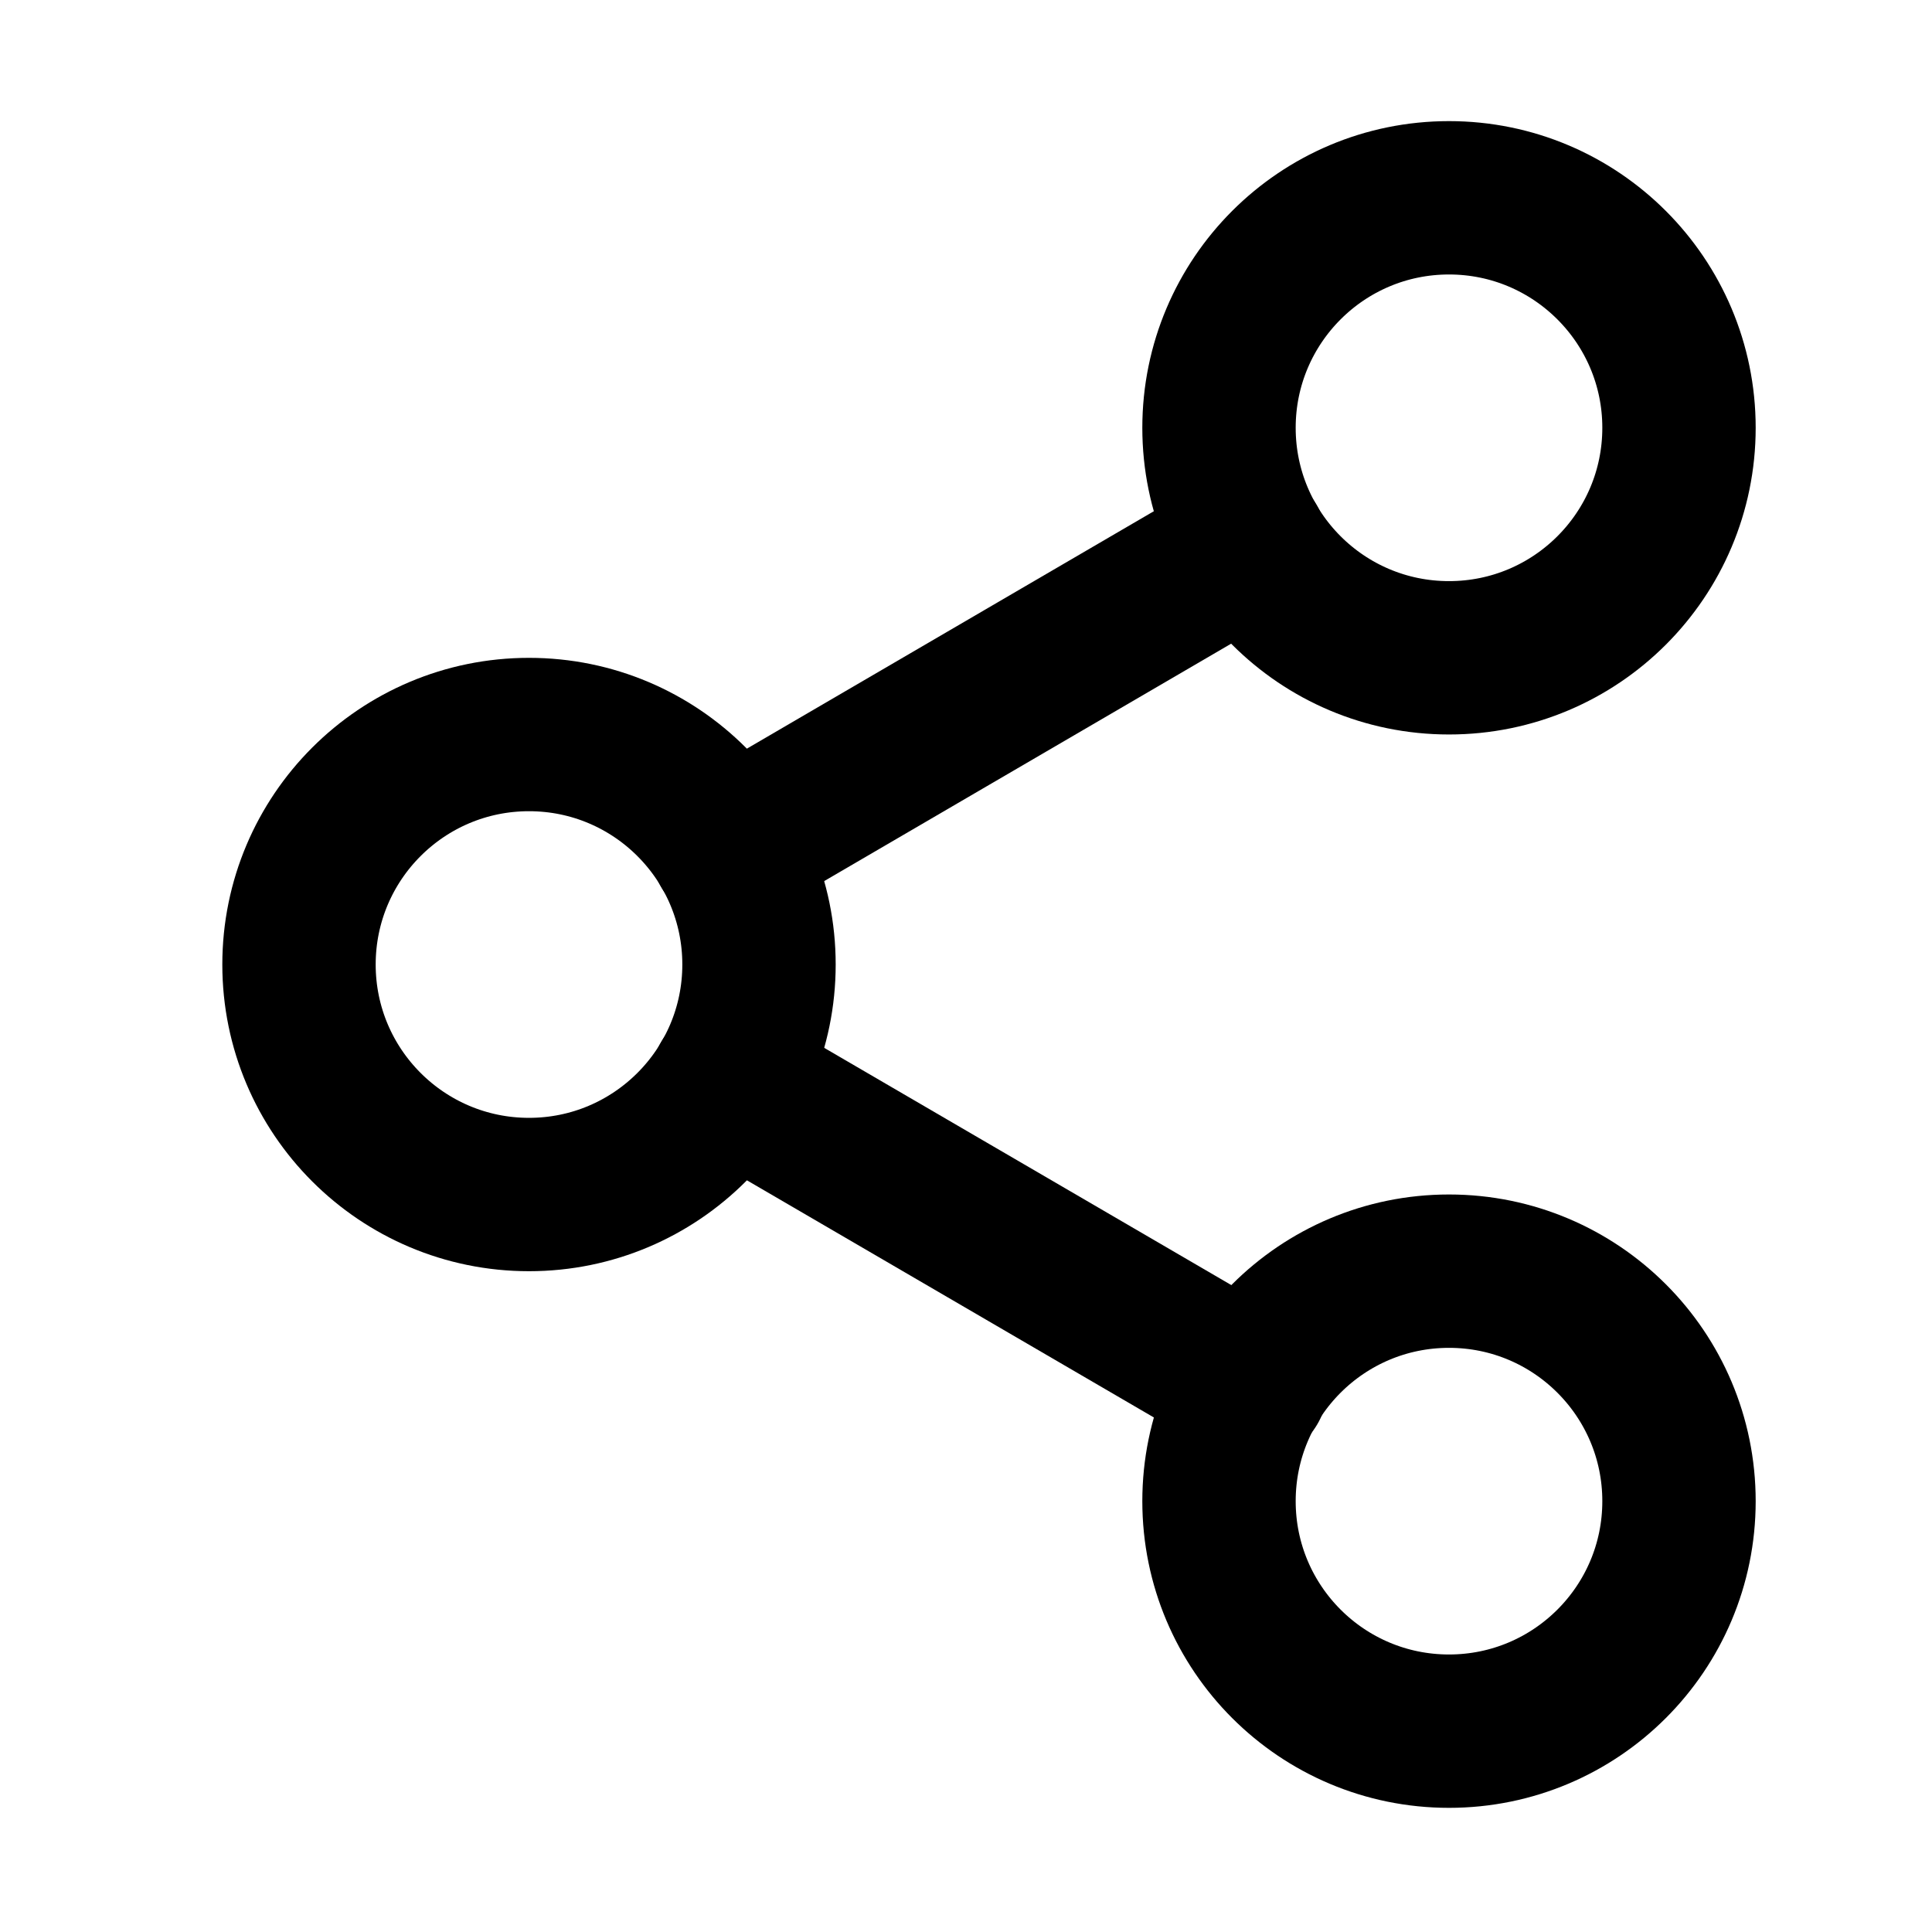 <svg width="21" height="21" viewBox="0 0 21 21" fill="none" xmlns="http://www.w3.org/2000/svg">
<path d="M15.75 7.15C17.131 7.15 18.25 6.031 18.25 4.65C18.25 3.27 17.131 2.15 15.75 2.15C14.369 2.15 13.25 3.27 13.25 4.65C13.25 6.031 14.369 7.15 15.75 7.15Z" stroke="black" stroke-width="1.667" stroke-linecap="round" stroke-linejoin="round"/>
<path d="M5.75 12.984C7.131 12.984 8.25 11.864 8.25 10.484C8.25 9.103 7.131 7.984 5.75 7.984C4.369 7.984 3.25 9.103 3.25 10.484C3.25 11.864 4.369 12.984 5.75 12.984Z" stroke="black" stroke-width="1.667" stroke-linecap="round" stroke-linejoin="round"/>
<path d="M15.75 18.817C17.131 18.817 18.25 17.698 18.25 16.317C18.25 14.936 17.131 13.817 15.75 13.817C14.369 13.817 13.25 14.936 13.25 16.317C13.25 17.698 14.369 18.817 15.75 18.817Z" stroke="black" stroke-width="1.667" stroke-linecap="round" stroke-linejoin="round"/>
<path d="M7.908 11.742L13.6 15.059" stroke="black" stroke-width="1.667" stroke-linecap="round" stroke-linejoin="round"/>
<path d="M13.592 5.909L7.908 9.225" stroke="black" stroke-width="1.667" stroke-linecap="round" stroke-linejoin="round"/>
</svg>
